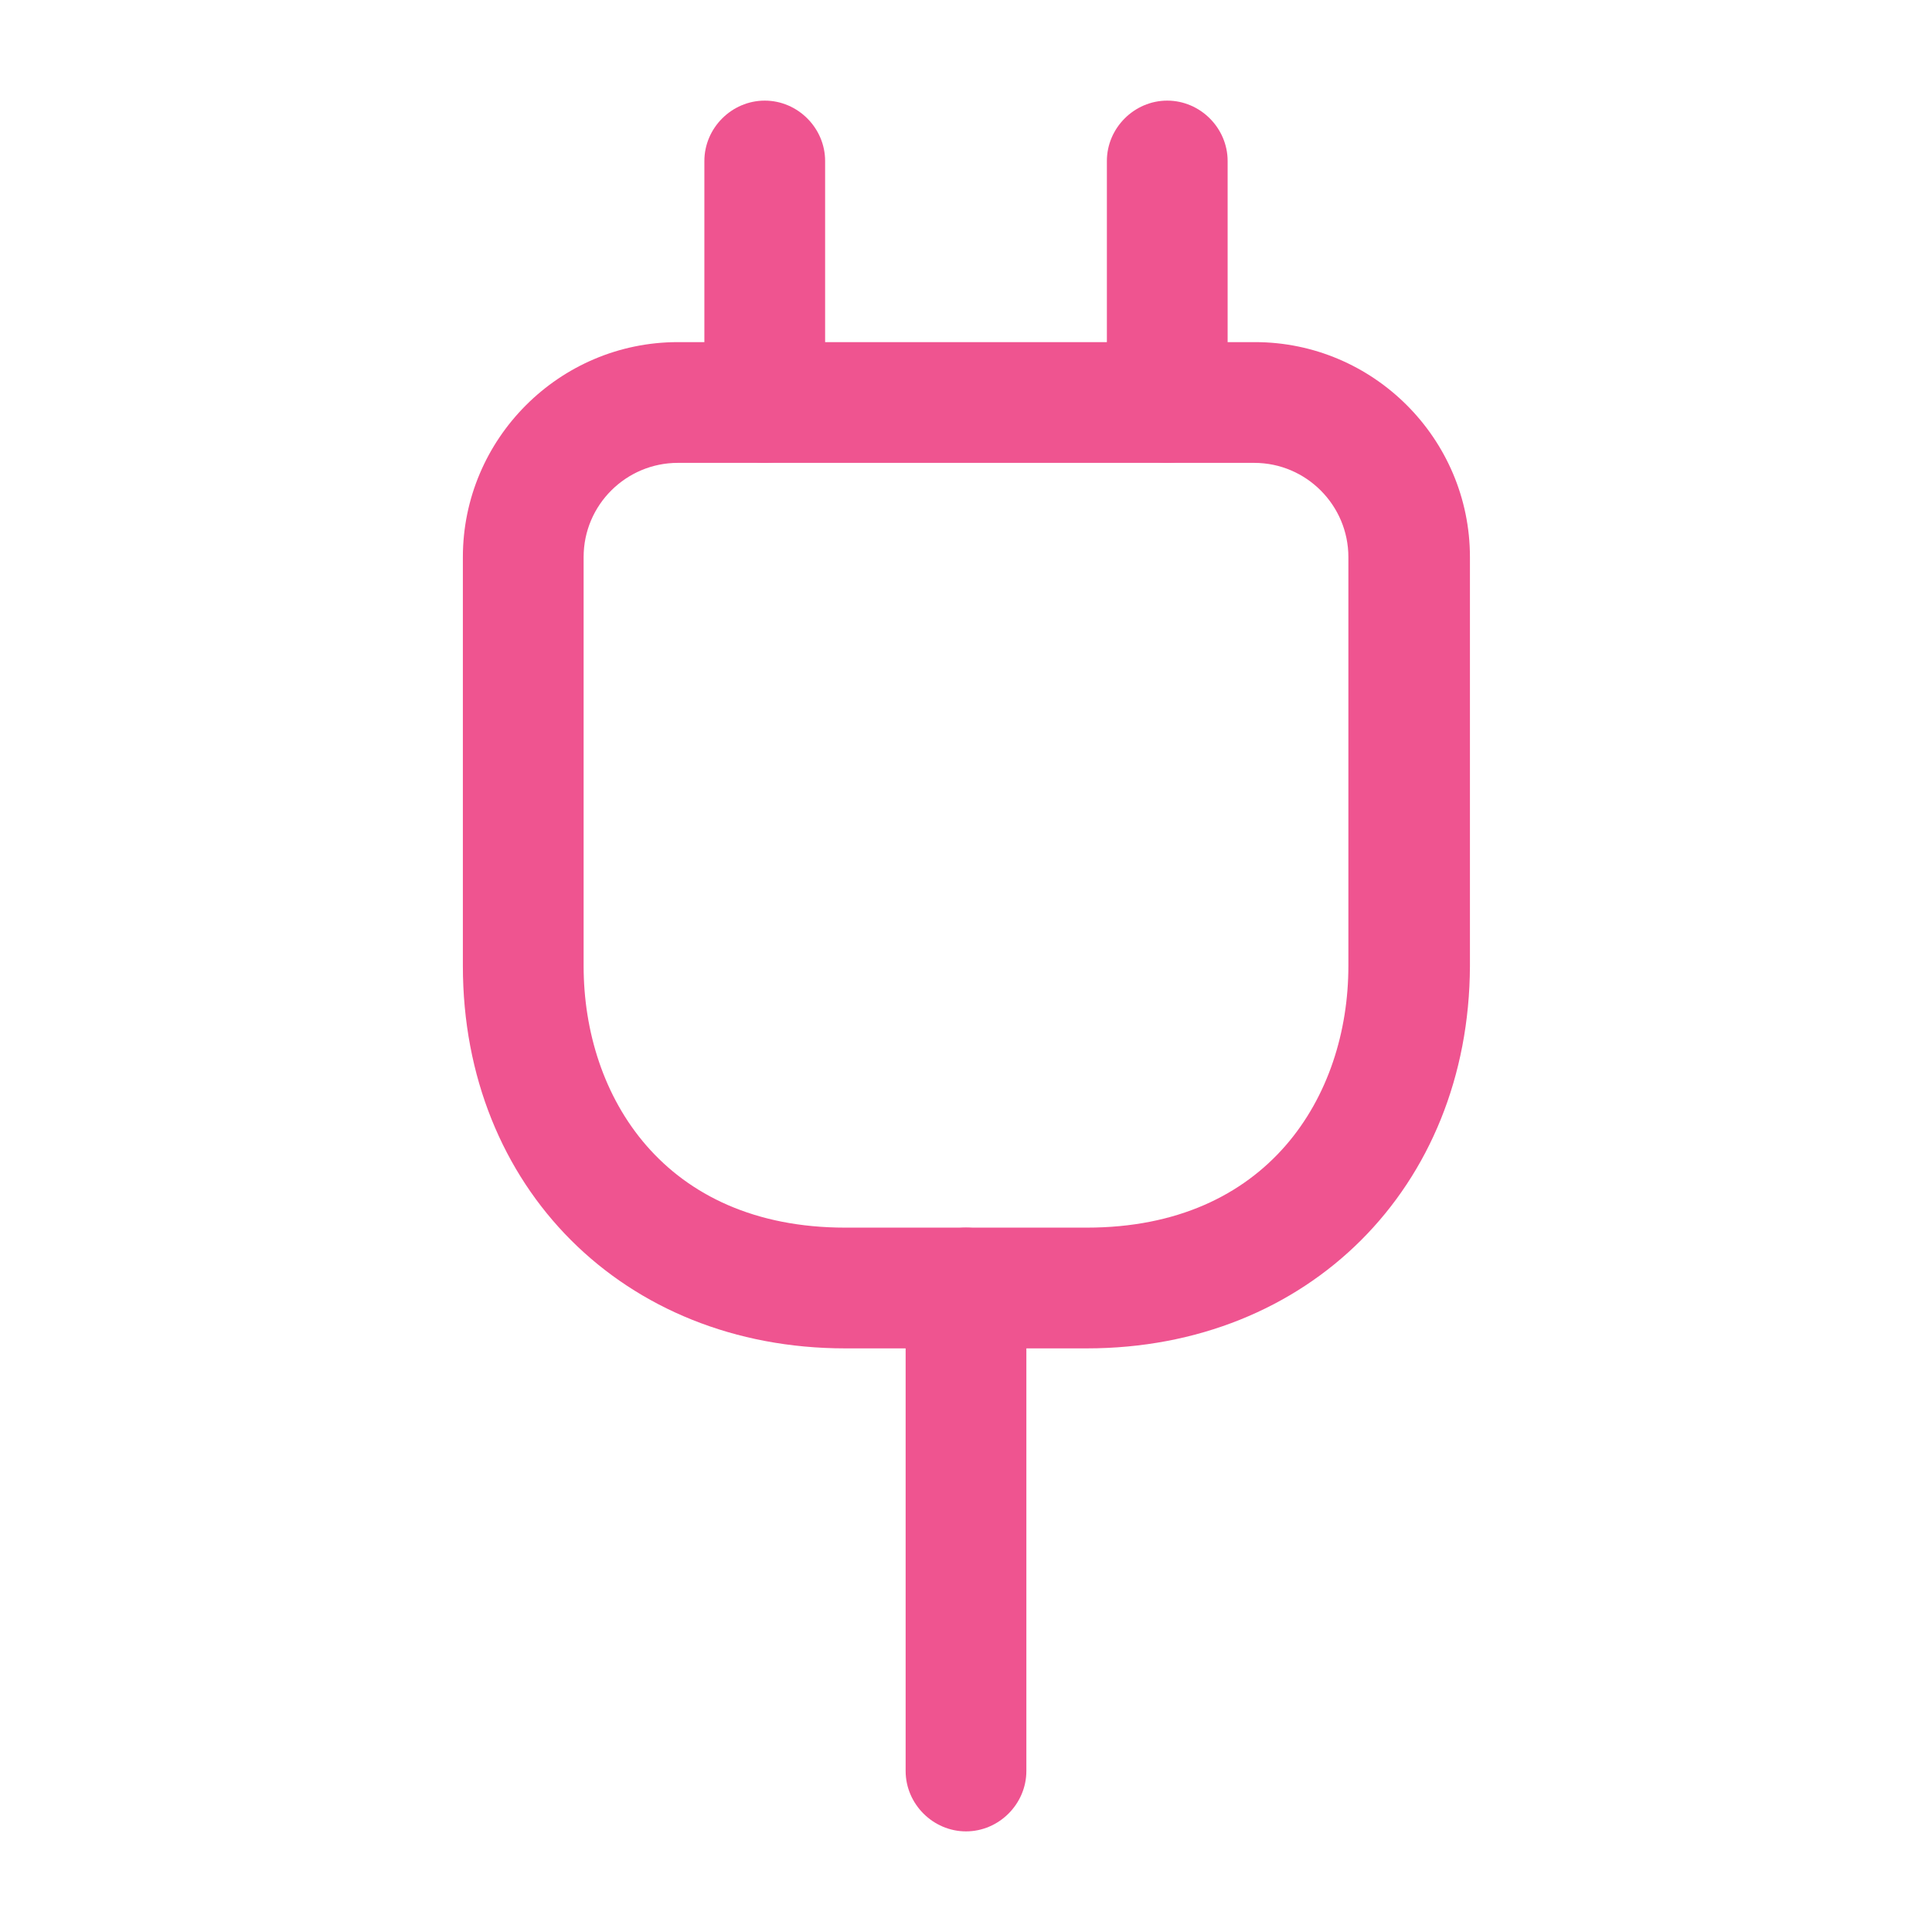 <?xml version="1.0" encoding="UTF-8"?> <svg xmlns="http://www.w3.org/2000/svg" width="74" height="74" viewBox="0 0 74 74" fill="none"><path d="M41.625 51.646H32.375C23.896 51.646 17.729 45.479 17.729 37V21.337C17.729 16.804 21.429 13.104 25.962 13.104H48.069C52.602 13.104 56.302 16.804 56.302 21.337V37C56.271 45.479 50.104 51.646 41.625 51.646ZM25.962 17.729C23.988 17.729 22.354 19.332 22.354 21.337V37C22.354 41.995 25.438 47.021 32.375 47.021H41.625C48.562 47.021 51.646 41.995 51.646 37V21.337C51.646 19.363 50.042 17.729 48.038 17.729H25.962Z" fill="#EF5490"></path><path d="M29.292 17.729C28.027 17.729 26.979 16.681 26.979 15.417V6.167C26.979 4.902 28.027 3.854 29.292 3.854C30.556 3.854 31.604 4.902 31.604 6.167V15.417C31.604 16.681 30.556 17.729 29.292 17.729Z" fill="#EF5490"></path><path d="M44.708 17.729C43.444 17.729 42.396 16.681 42.396 15.417V6.167C42.396 4.902 43.444 3.854 44.708 3.854C45.972 3.854 47.021 4.902 47.021 6.167V15.417C47.021 16.681 45.972 17.729 44.708 17.729Z" fill="#EF5490"></path><path d="M37 70.146C35.736 70.146 34.688 69.097 34.688 67.833V49.333C34.688 48.069 35.736 47.021 37 47.021C38.264 47.021 39.312 48.069 39.312 49.333V67.833C39.312 69.097 38.264 70.146 37 70.146Z" fill="#EF5490"></path></svg> 
